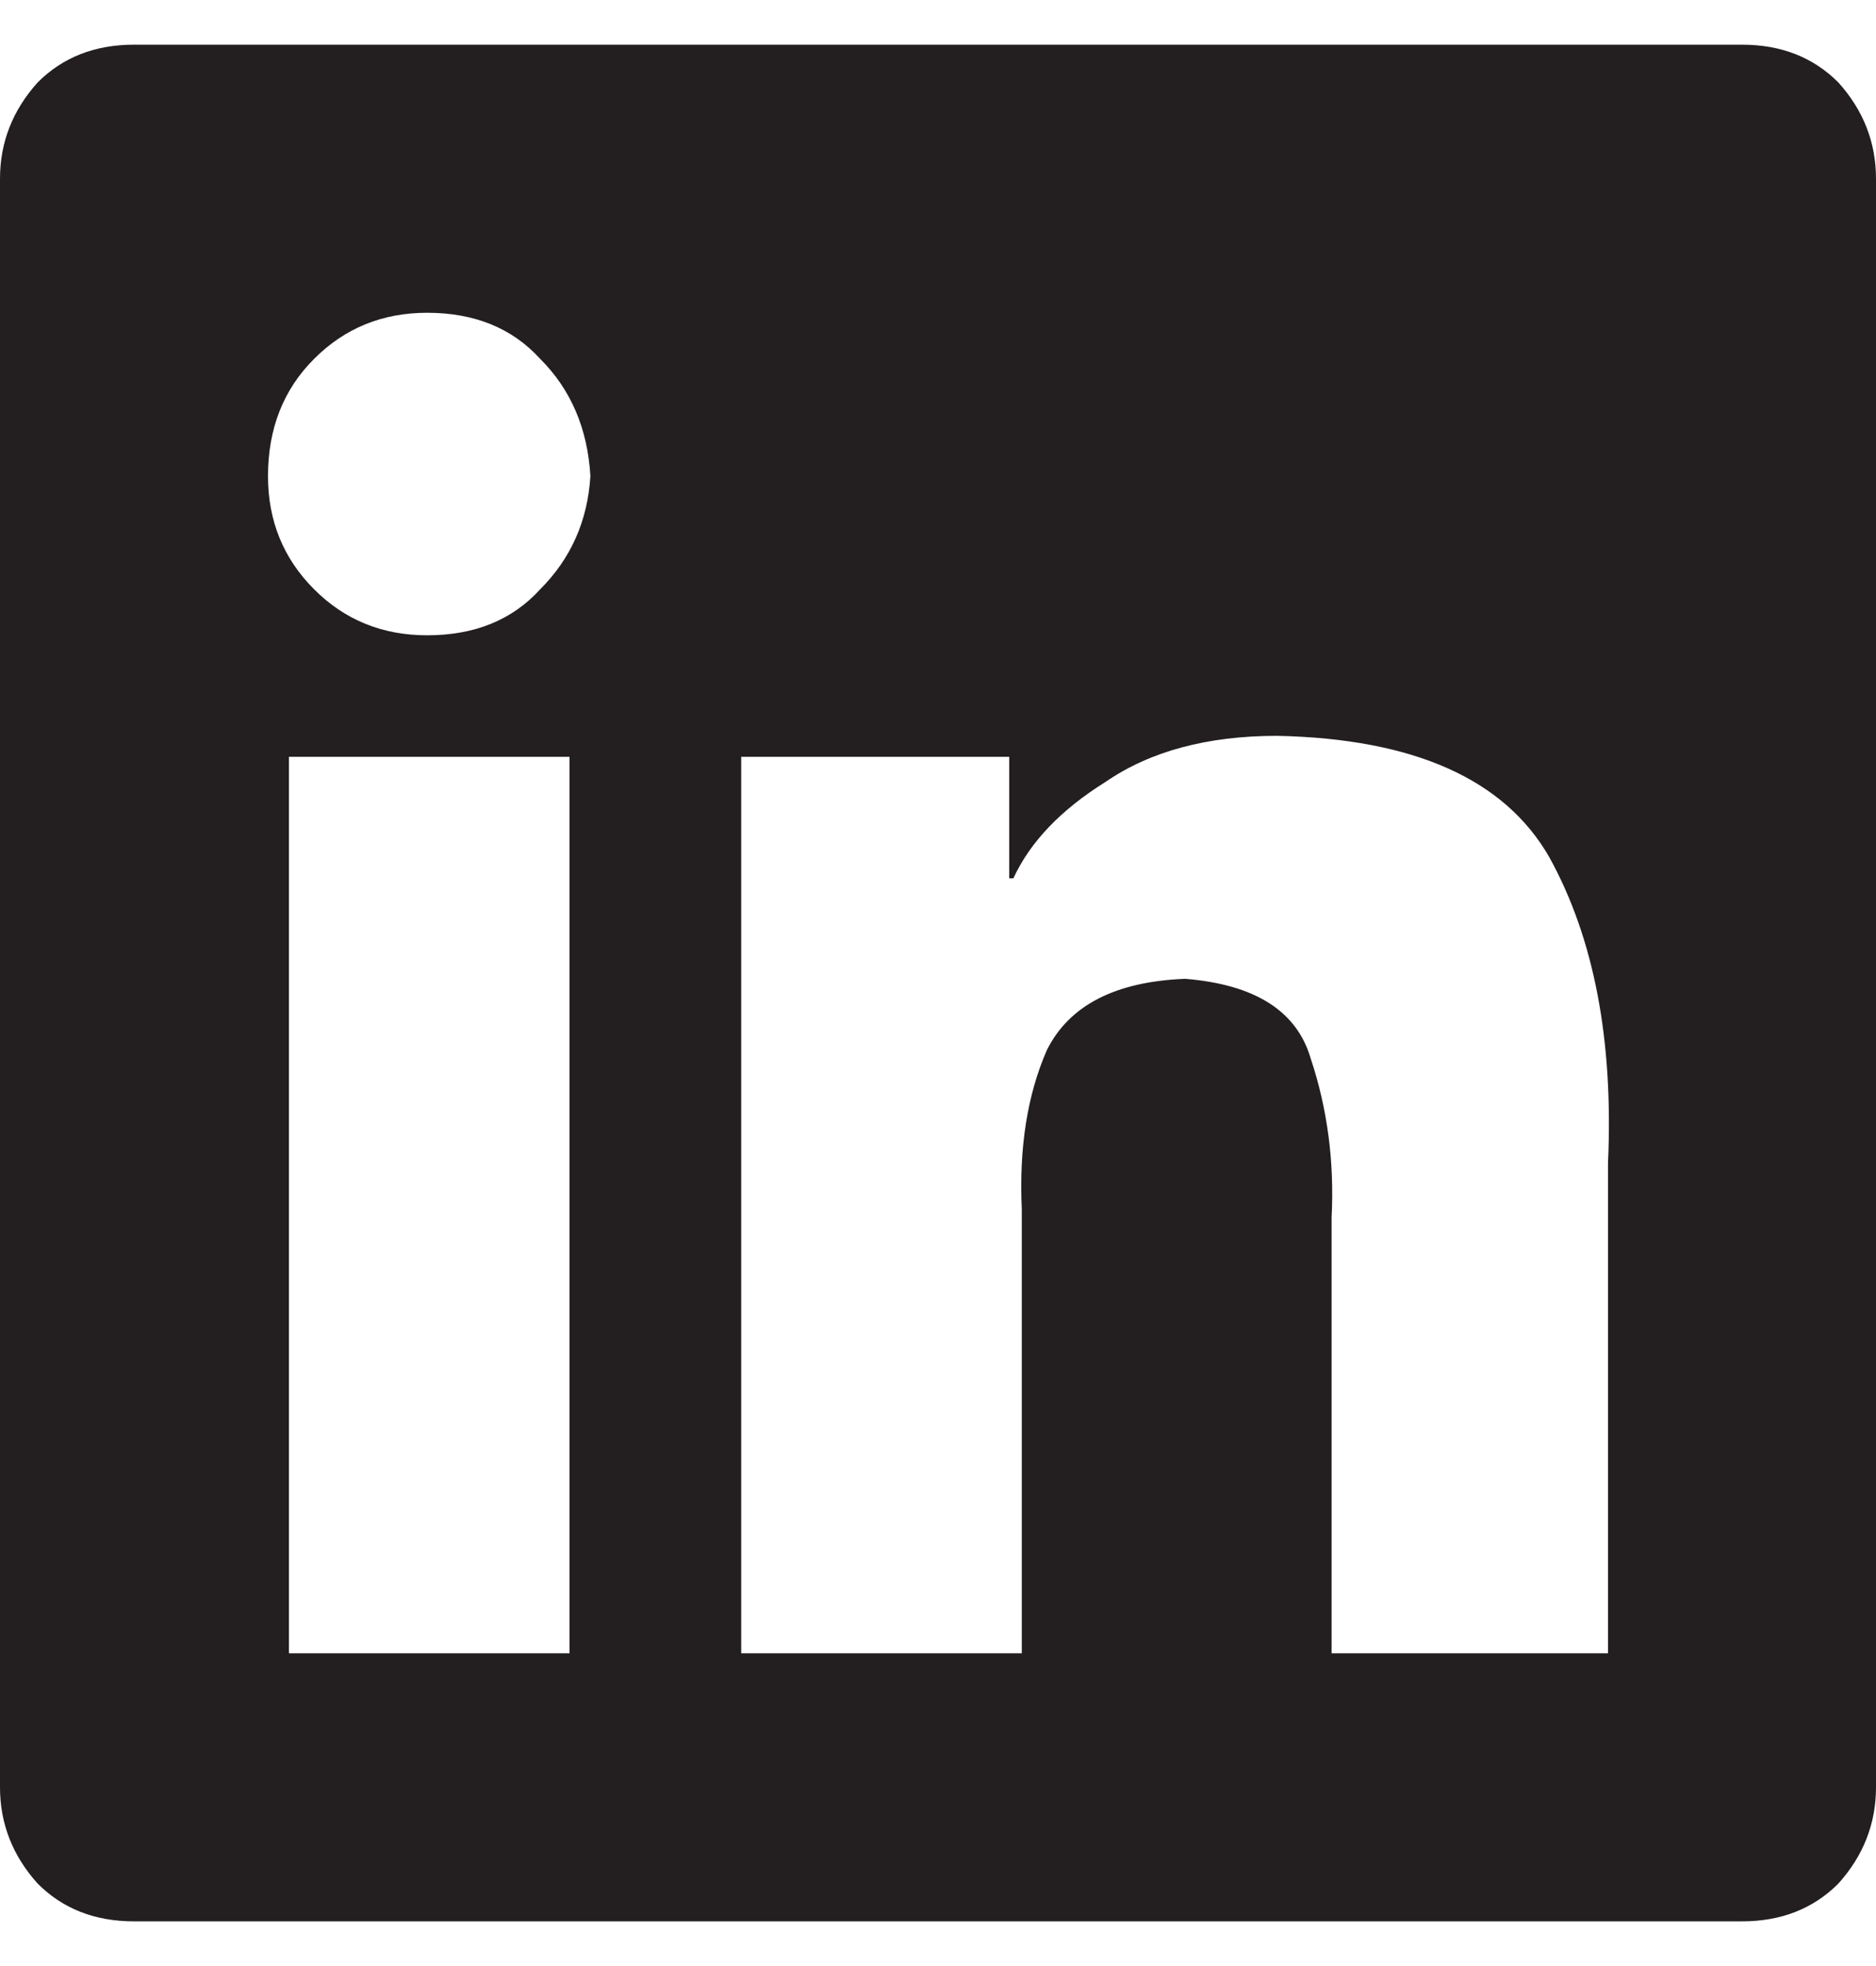 <svg width="21" height="22" viewBox="0 0 21 22" fill="none" xmlns="http://www.w3.org/2000/svg">
<path d="M19.5 0.5C19.938 0.5 20.297 0.641 20.578 0.922C20.859 1.234 21 1.594 21 2V20C21 20.406 20.859 20.766 20.578 21.078C20.297 21.359 19.938 21.5 19.5 21.5H1.5C1.062 21.5 0.703 21.359 0.422 21.078C0.141 20.766 0 20.406 0 20V2C0 1.594 0.141 1.234 0.422 0.922C0.703 0.641 1.062 0.5 1.5 0.5H19.5ZM6.328 18.5H6.375V8.469H3.234V18.5H6.328ZM4.781 7.109C5.312 7.109 5.734 6.938 6.047 6.594C6.391 6.25 6.578 5.828 6.609 5.328C6.578 4.797 6.391 4.359 6.047 4.016C5.734 3.672 5.312 3.5 4.781 3.5C4.281 3.5 3.859 3.672 3.516 4.016C3.172 4.359 3 4.797 3 5.328C3 5.828 3.172 6.25 3.516 6.594C3.859 6.938 4.281 7.109 4.781 7.109ZM18 18.5V13.016C18.062 11.641 17.844 10.5 17.344 9.594C16.844 8.719 15.828 8.266 14.297 8.234C13.516 8.234 12.875 8.406 12.375 8.75C11.875 9.062 11.531 9.422 11.344 9.828H11.297V8.469H8.297V18.5H11.438V13.531C11.406 12.844 11.5 12.25 11.719 11.75C11.969 11.25 12.484 10.984 13.266 10.953C14.047 11.016 14.516 11.312 14.672 11.844C14.859 12.406 14.938 13 14.906 13.625V18.5H18Z" fill="#231F20"/>
</svg>
